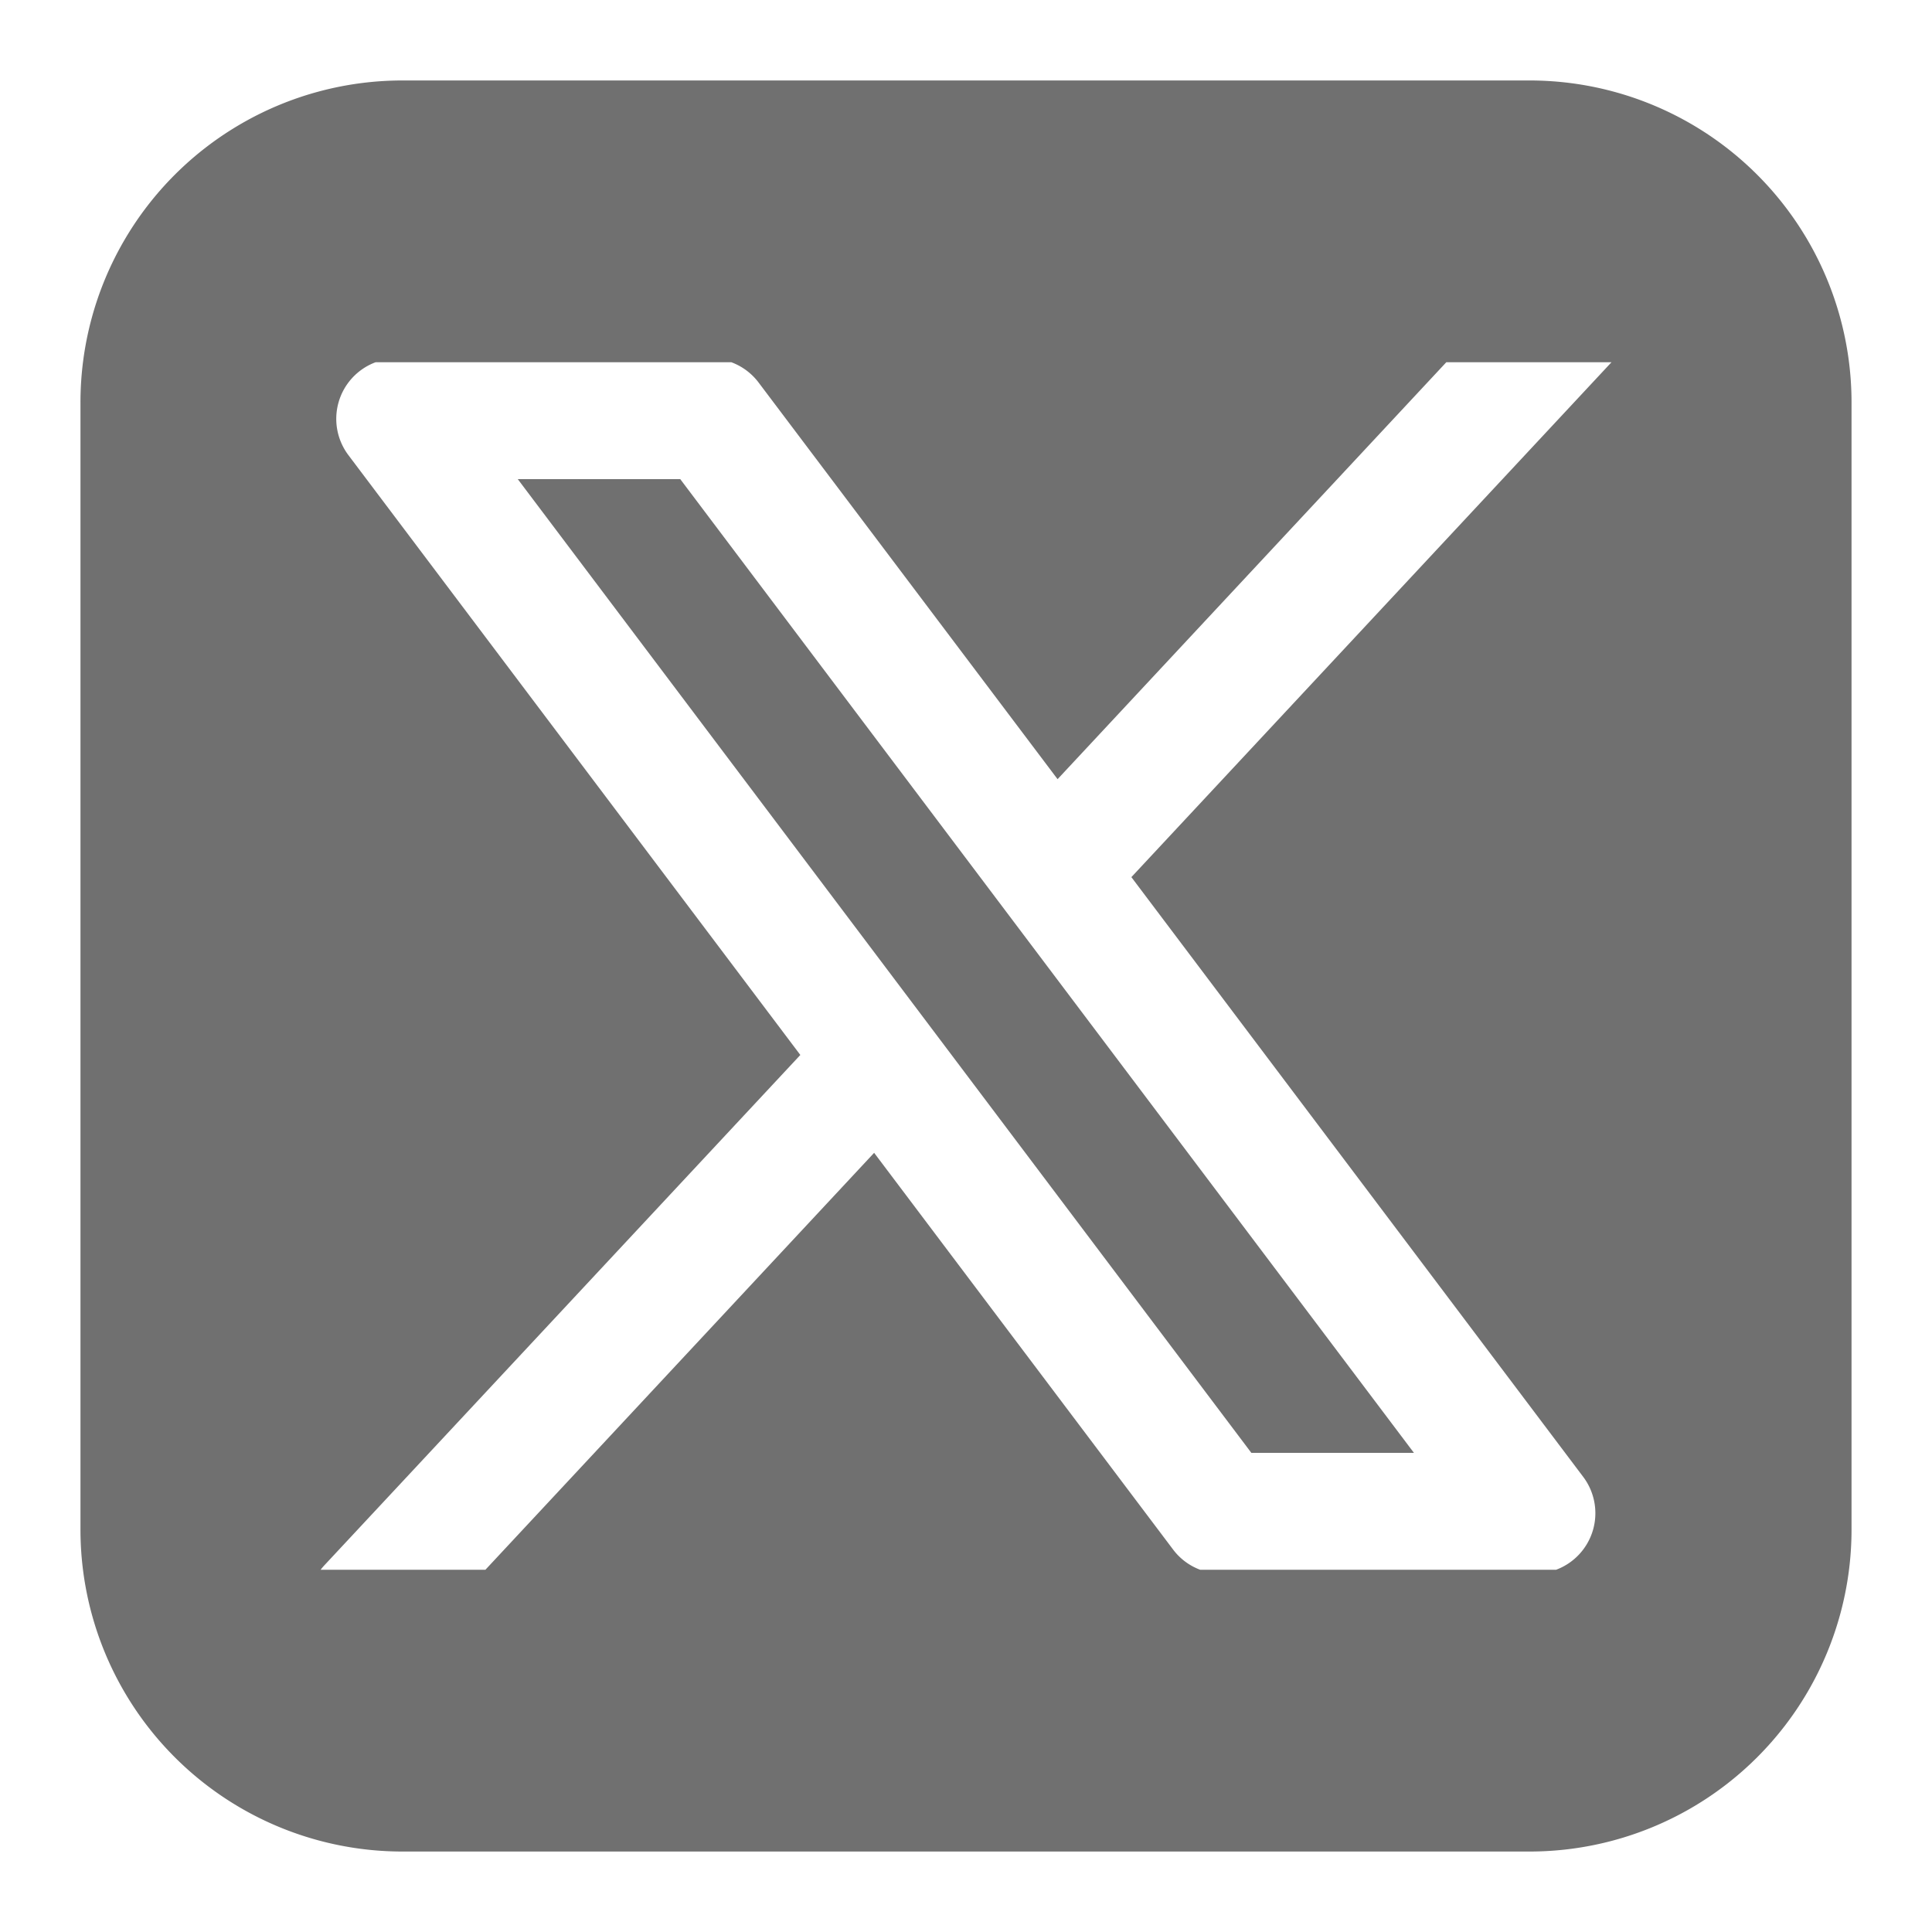 <svg xmlns="http://www.w3.org/2000/svg" width="20" height="20" fill="none" viewBox="0 0 20 20">
  <path fill="#707070" fill-rule="evenodd" d="M4.167.833A3.333 3.333 0 0 0 .833 4.167v11.666a3.333 3.333 0 0 0 3.334 3.334h11.666a3.333 3.333 0 0 0 3.334-3.334V4.167A3.333 3.333 0 0 0 15.833.833H4.167ZM3.888 3.75a.625.625 0 0 0-.281.962l4.678 6.209-4.93 5.286a.636.636 0 0 0-.036.043h1.706l4.024-4.316 3.095 4.107c.072.096.17.168.28.209h3.685a.625.625 0 0 0 .28-.962L11.712 9.08l4.97-5.33h-1.71l-4.024 4.316L7.853 3.96a.625.625 0 0 0-.282-.21H3.888Zm9.066 11.29L5.36 4.96h1.682l7.595 10.08h-1.683Z" clip-rule="evenodd"/>
</svg>

